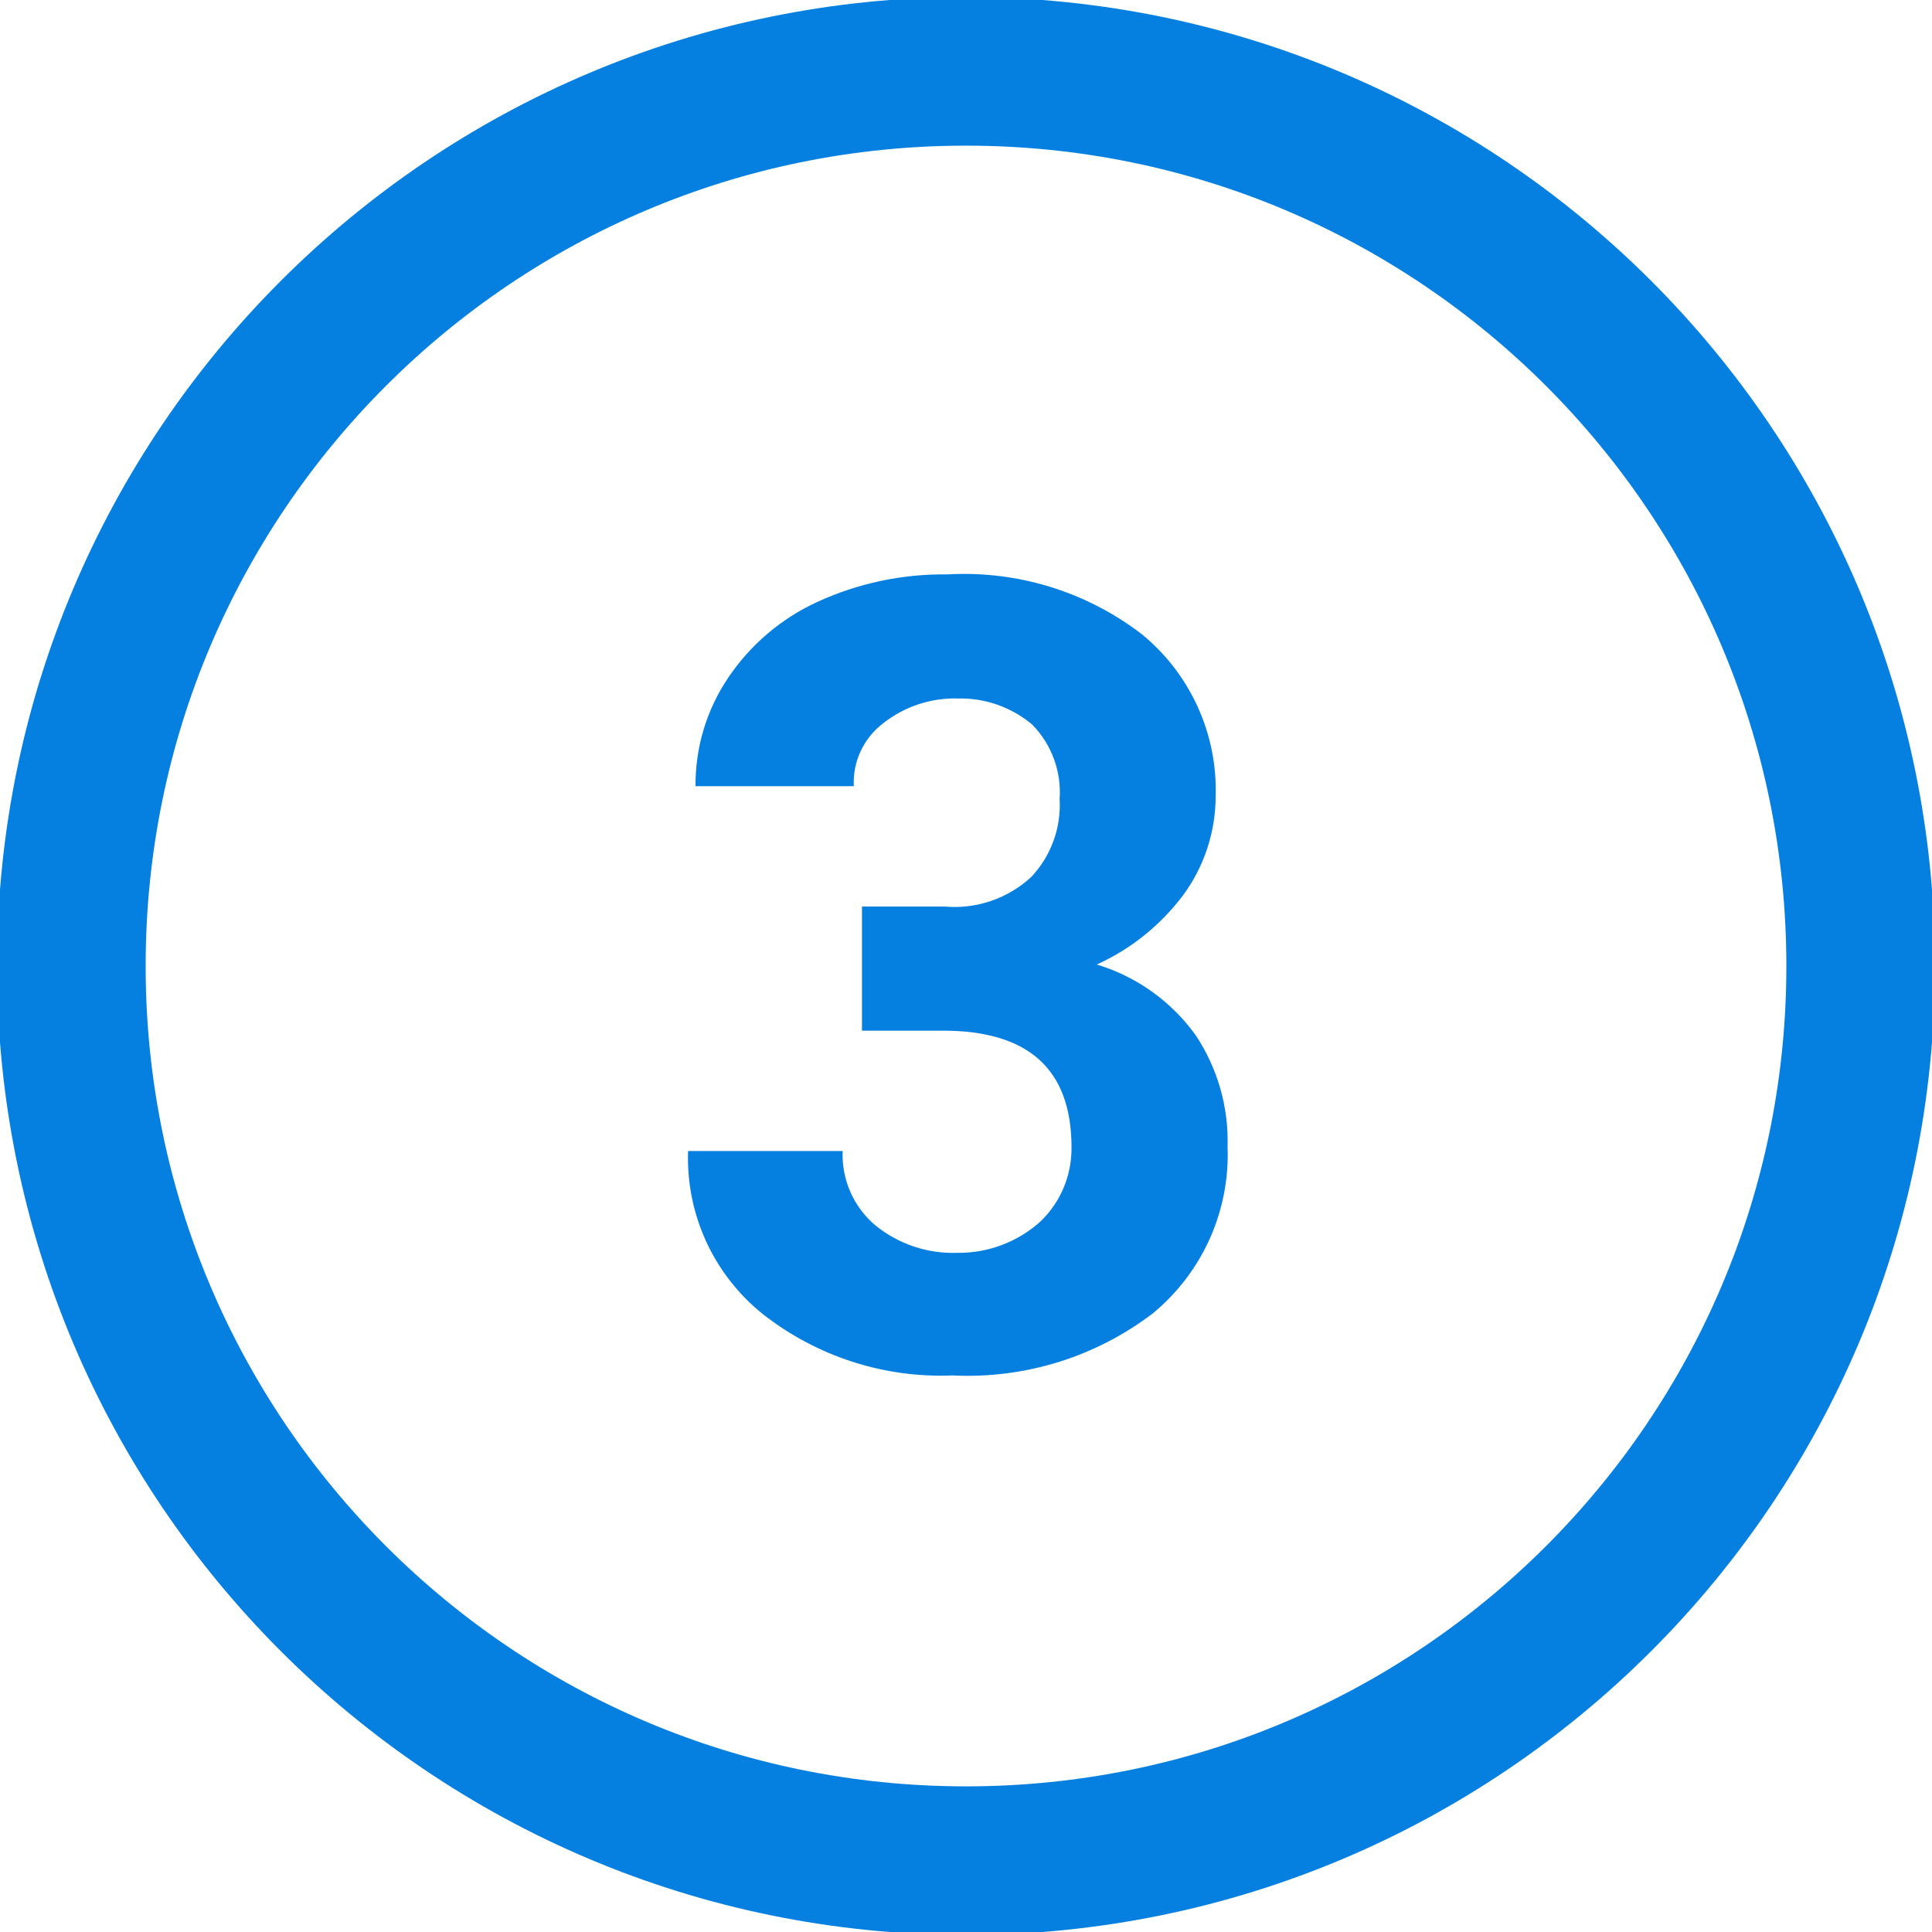 <svg width="26" height="26" viewBox="0 0 26 26" fill="none" xmlns="http://www.w3.org/2000/svg">
<rect x="0" y="0" width="26" height="26" fill="#333333" stroke="none"/>
<g clip-path="url(#clip0_137_1430)">
<rect width="26" height="26" fill="white"/>
<path d="M13 25.04C19.649 25.04 25.04 19.649 25.04 13C25.04 6.351 19.649 0.96 13 0.96C6.35 0.96 0.96 6.351 0.96 13C0.96 19.649 6.35 25.04 13 25.04Z" fill="white" stroke="#0580E1" stroke-width="2" stroke-miterlimit="10"/>
<path d="M11.6 12.2H12.71C12.922 12.219 13.136 12.193 13.338 12.124C13.539 12.055 13.724 11.945 13.88 11.8C14.011 11.66 14.113 11.495 14.178 11.314C14.244 11.134 14.271 10.942 14.26 10.75C14.273 10.567 14.246 10.383 14.182 10.21C14.118 10.038 14.019 9.881 13.89 9.75C13.61 9.516 13.255 9.391 12.89 9.4C12.528 9.39 12.175 9.507 11.89 9.73C11.759 9.828 11.654 9.957 11.584 10.105C11.514 10.253 11.482 10.416 11.49 10.58H9.36C9.356 10.06 9.509 9.551 9.8 9.12C10.099 8.676 10.514 8.323 11 8.1C11.549 7.848 12.146 7.722 12.75 7.73C13.688 7.676 14.614 7.96 15.36 8.53C15.684 8.793 15.943 9.128 16.116 9.508C16.29 9.888 16.373 10.303 16.36 10.72C16.358 11.199 16.204 11.665 15.92 12.05C15.617 12.452 15.219 12.772 14.76 12.98C15.296 13.142 15.763 13.476 16.09 13.93C16.385 14.373 16.536 14.898 16.52 15.43C16.537 15.855 16.455 16.278 16.282 16.667C16.108 17.055 15.848 17.398 15.52 17.67C14.748 18.261 13.791 18.558 12.82 18.51C11.895 18.548 10.987 18.253 10.26 17.68C9.935 17.418 9.675 17.083 9.501 16.703C9.328 16.323 9.245 15.908 9.26 15.49H11.34C11.332 15.679 11.368 15.868 11.444 16.041C11.52 16.214 11.635 16.368 11.78 16.49C12.09 16.742 12.481 16.874 12.88 16.86C13.293 16.866 13.693 16.716 14 16.44C14.135 16.311 14.242 16.156 14.314 15.984C14.386 15.812 14.422 15.627 14.42 15.44C14.42 14.39 13.84 13.87 12.69 13.87H11.6V12.2Z" fill="#0580E1"/>
</g>
<defs>
<clipPath id="clip0_137_1430">
<rect width="26" height="26" fill="white"/>
</clipPath>
</defs>
</svg>